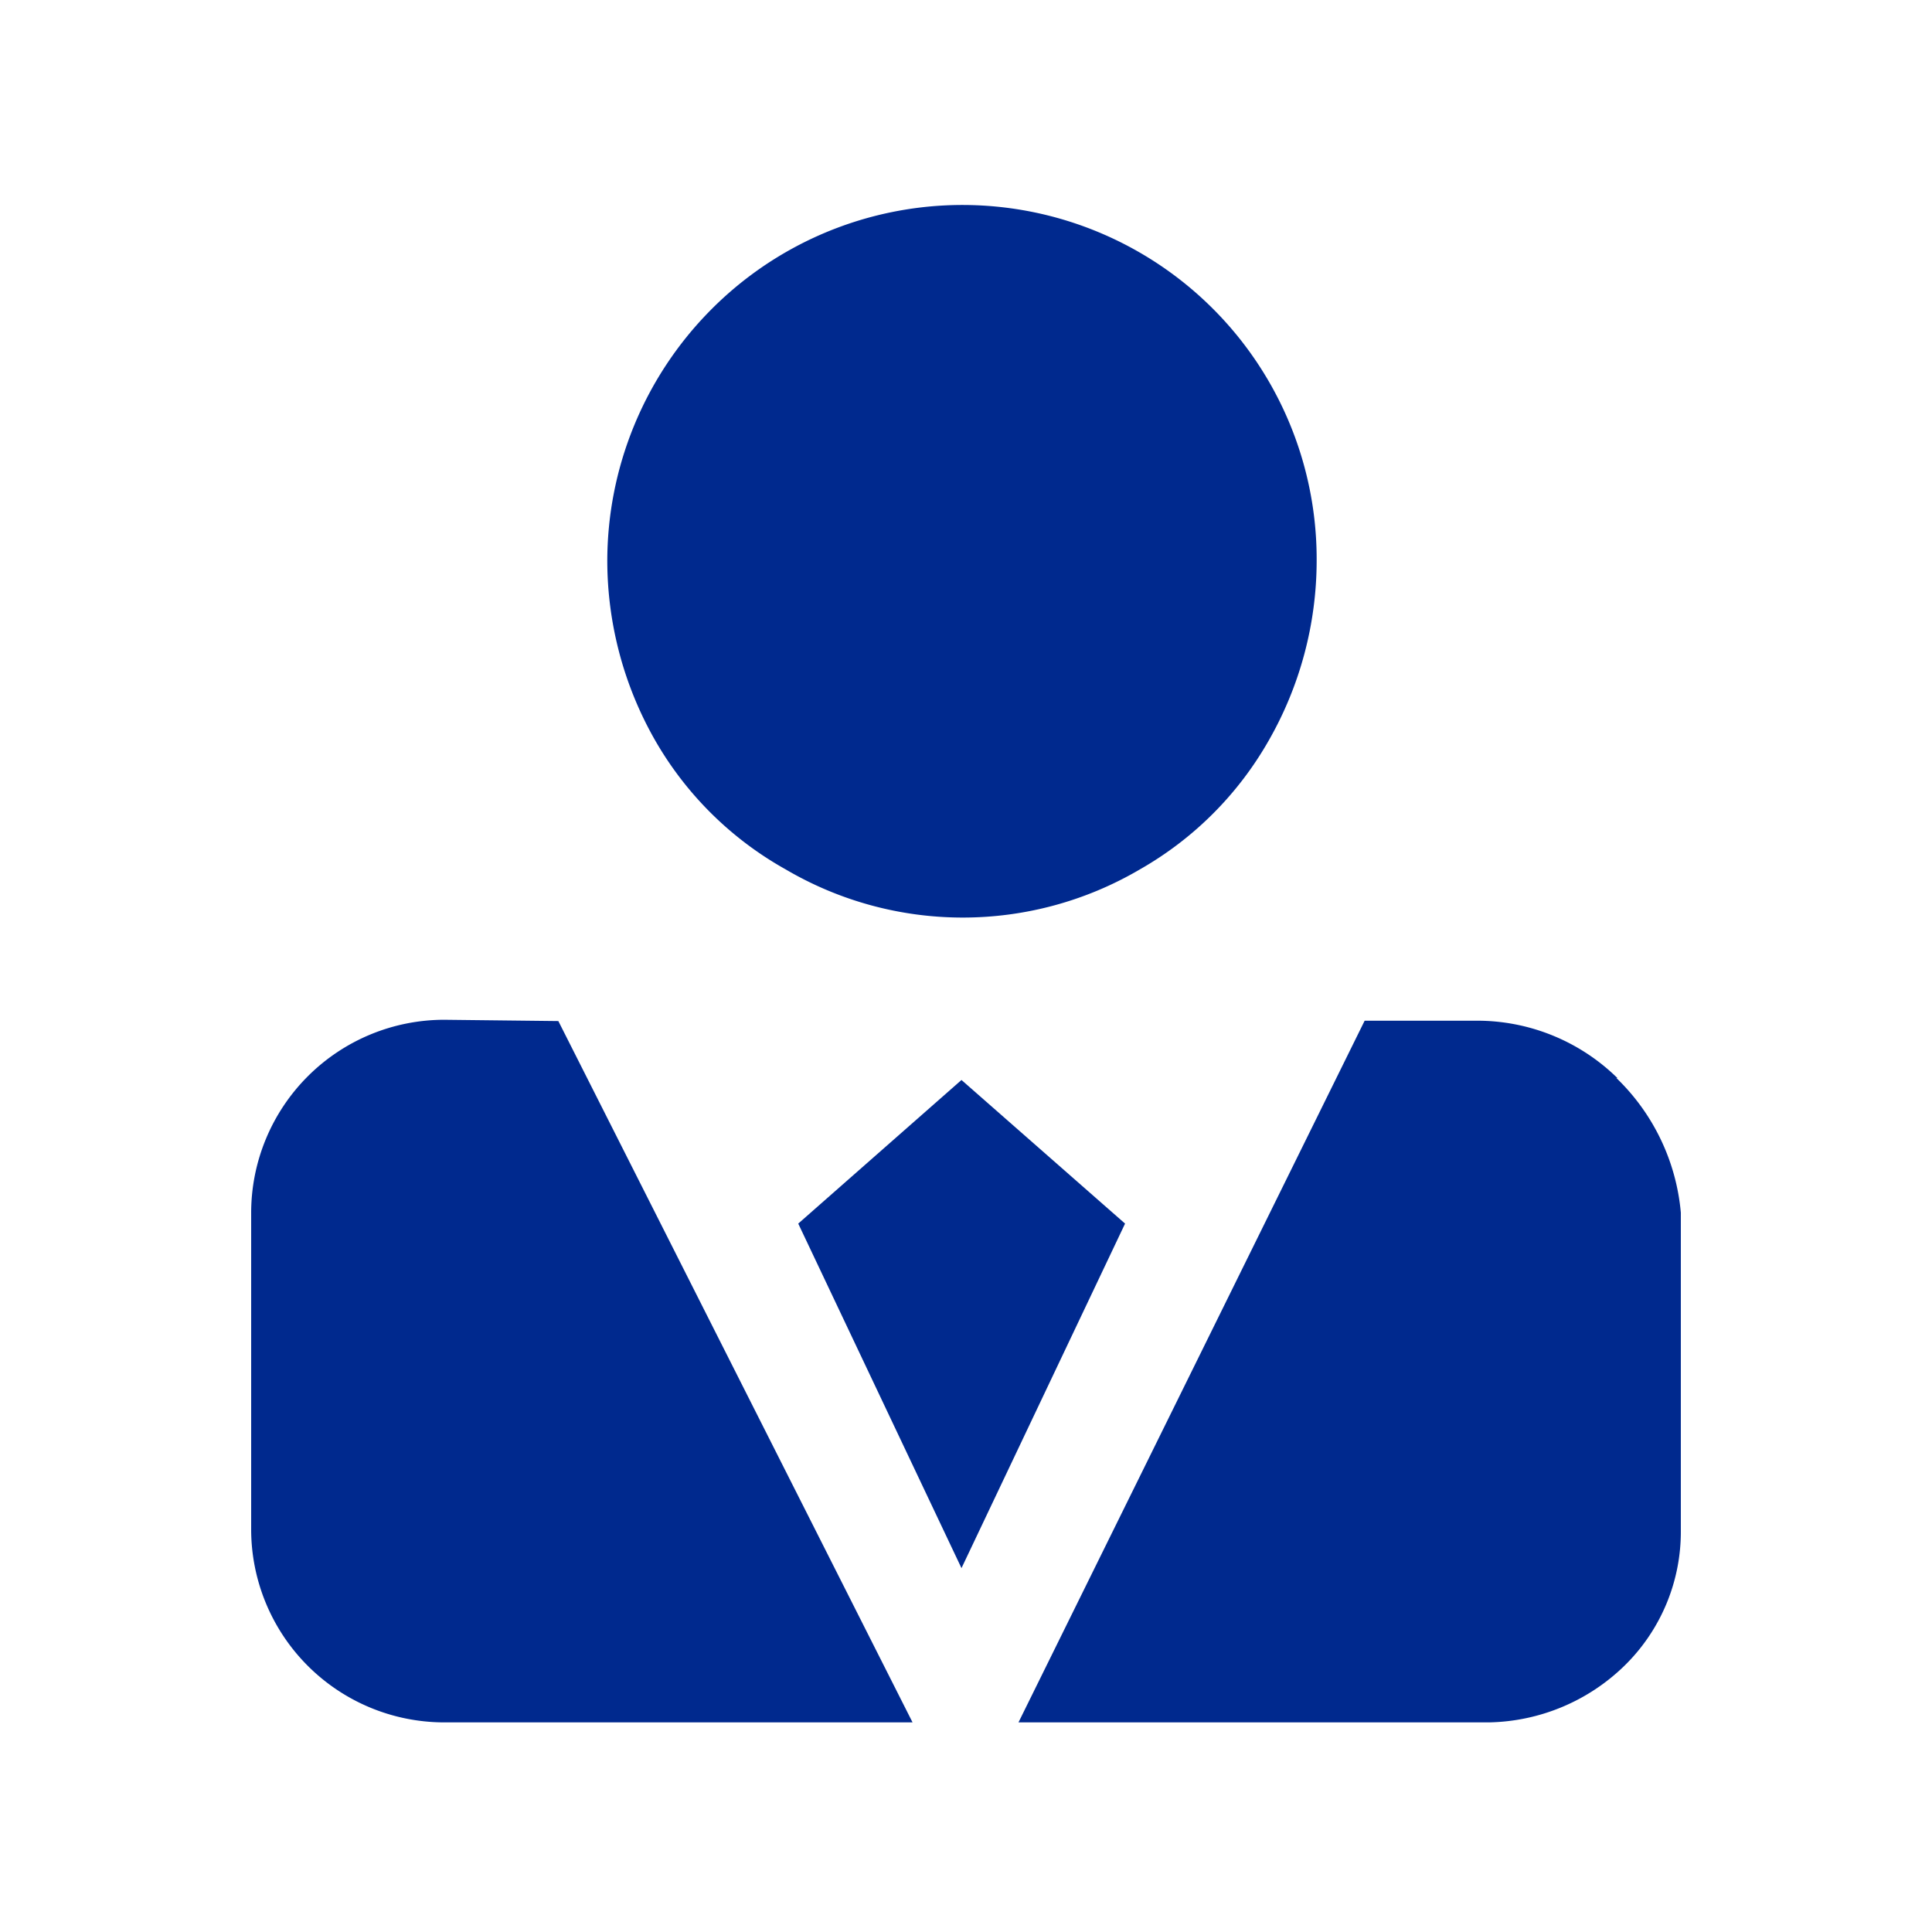 <?xml version="1.0" standalone="no"?><!DOCTYPE svg PUBLIC "-//W3C//DTD SVG 1.1//EN" "http://www.w3.org/Graphics/SVG/1.1/DTD/svg11.dtd"><svg t="1677651856868" class="icon" viewBox="0 0 1024 1024" version="1.1" xmlns="http://www.w3.org/2000/svg" p-id="27181" width="64" height="64" xmlns:xlink="http://www.w3.org/1999/xlink"><path d="M295.936 541.184l187.733 371.712H234.667a102.4 102.4 0 0 1-101.547-102.4v-167.595a102.4 102.4 0 0 1 102.4-102.4z m80.555-376.661a187.733 187.733 0 0 1 321.365 132.779A192.341 192.341 0 0 1 672.427 392.533a182.272 182.272 0 0 1-68.267 68.267 185.344 185.344 0 0 1-187.733 0 182.272 182.272 0 0 1-69.12-68.267 192.341 192.341 0 0 1-25.429-94.379 189.269 189.269 0 0 1 54.613-133.632zM596.309 648.533l-86.699 182.613L423.083 648.533l86.528-76.117z m260.437-77.141a112.981 112.981 0 0 1 34.133 71.339v168.448a99.328 99.328 0 0 1-29.696 71.509 105.643 105.643 0 0 1-71.851 30.208H539.819L723.285 541.013H785.067a106.155 106.155 0 0 1 72.192 30.379z" fill="#00298e" p-id="27182"></path></svg>